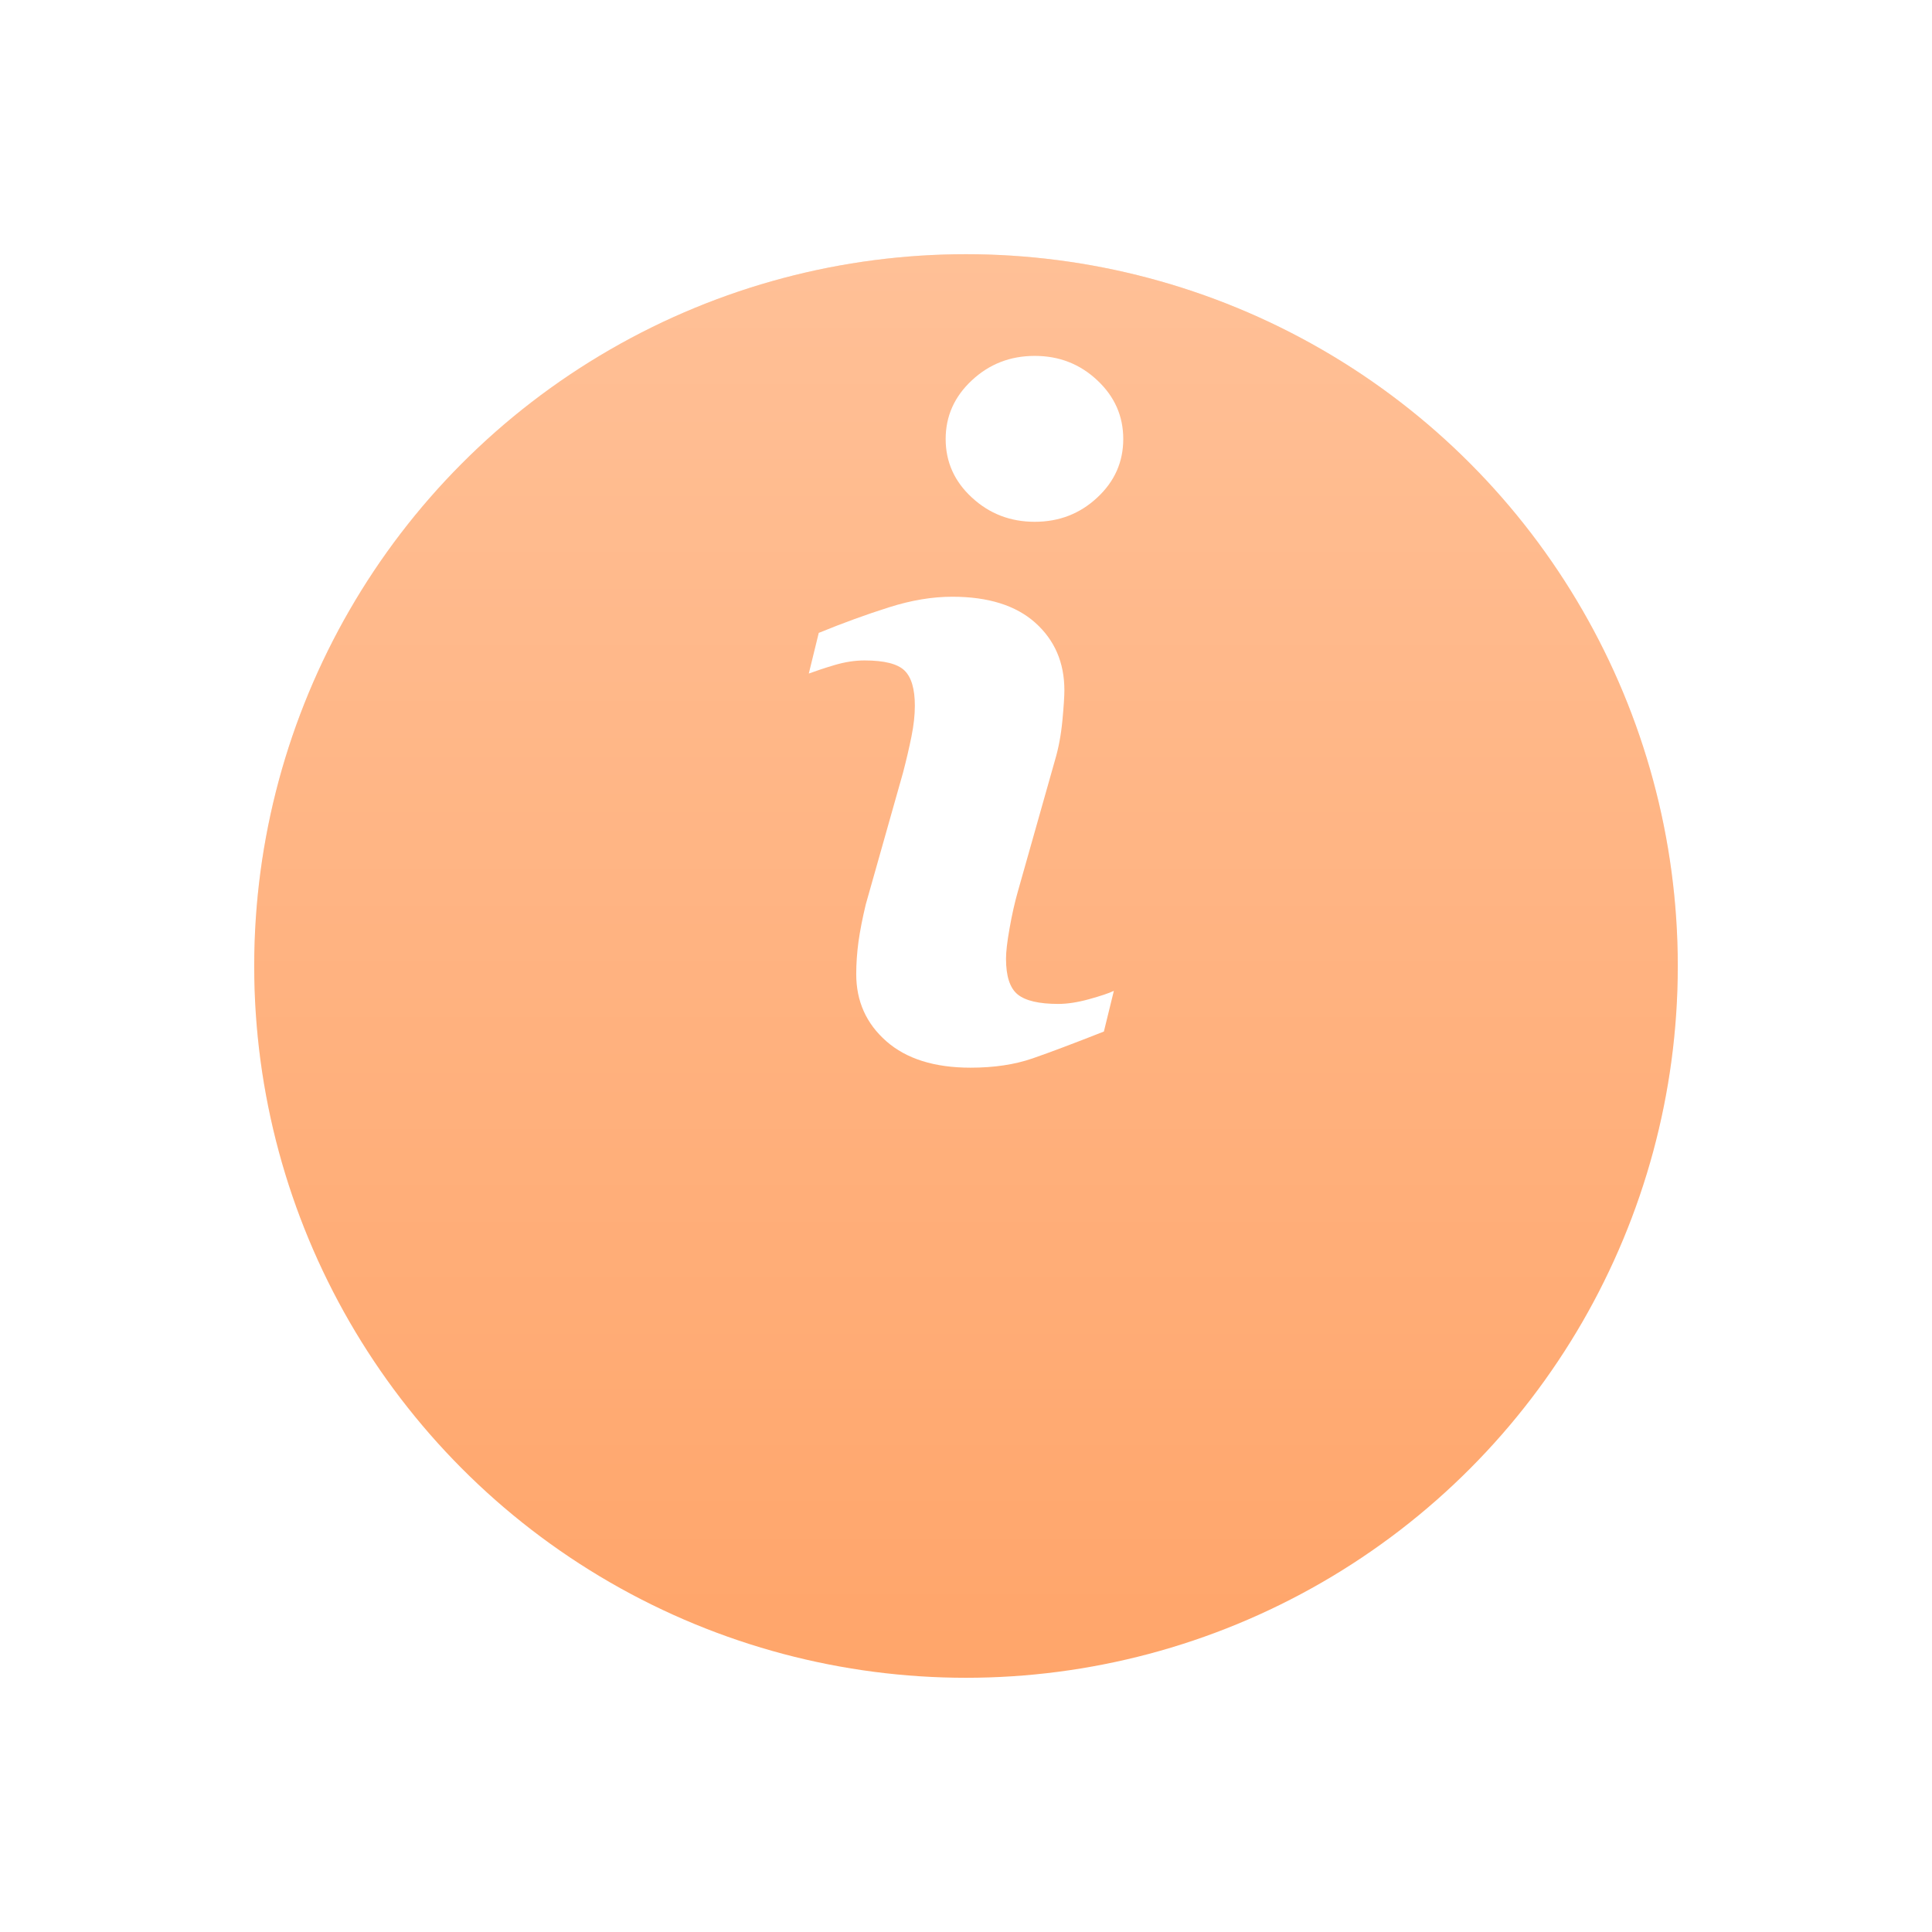 <?xml version="1.0" encoding="UTF-8"?> <svg xmlns="http://www.w3.org/2000/svg" width="38" height="38" viewBox="0 0 38 38" fill="none"> <g filter="url(#filter0_di)"> <circle cx="19" cy="14" r="14" fill="#FFA56A"></circle> <circle cx="19" cy="14" r="14" fill="url(#paint0_linear)" fill-opacity="0.3"></circle> </g> <path d="M21.908 19.489L21.712 20.289C21.126 20.52 20.657 20.697 20.308 20.818C19.958 20.939 19.552 21 19.09 21C18.379 21 17.827 20.826 17.433 20.48C17.038 20.133 16.841 19.693 16.841 19.16C16.841 18.953 16.856 18.741 16.885 18.524C16.915 18.308 16.963 18.064 17.028 17.791L17.762 15.195C17.827 14.947 17.882 14.711 17.927 14.488C17.972 14.267 17.994 14.063 17.994 13.88C17.994 13.549 17.925 13.317 17.788 13.186C17.652 13.056 17.391 12.99 17.004 12.99C16.814 12.99 16.619 13.021 16.421 13.079C16.221 13.138 16.051 13.195 15.908 13.248L16.104 12.448C16.584 12.252 17.043 12.085 17.483 11.946C17.922 11.806 18.337 11.737 18.73 11.737C19.435 11.737 19.98 11.907 20.362 12.248C20.744 12.59 20.935 13.032 20.935 13.577C20.935 13.69 20.923 13.889 20.896 14.173C20.869 14.457 20.82 14.718 20.749 14.956L20.018 17.541C19.959 17.749 19.905 17.986 19.858 18.253C19.81 18.519 19.787 18.721 19.787 18.857C19.787 19.201 19.863 19.435 20.017 19.56C20.171 19.684 20.438 19.746 20.816 19.746C20.993 19.746 21.195 19.715 21.42 19.653C21.643 19.591 21.807 19.537 21.908 19.489ZM22.093 8.635C22.093 9.085 21.923 9.47 21.582 9.786C21.242 10.104 20.832 10.263 20.352 10.263C19.871 10.263 19.46 10.104 19.116 9.786C18.772 9.47 18.6 9.085 18.6 8.635C18.6 8.185 18.772 7.8 19.116 7.48C19.459 7.16 19.871 7 20.352 7C20.832 7 21.242 7.16 21.582 7.48C21.924 7.8 22.093 8.185 22.093 8.635Z" fill="white"></path> <defs> <filter id="filter0_di" x="0" y="0" width="38" height="38" filterUnits="userSpaceOnUse" color-interpolation-filters="sRGB"> <feFlood flood-opacity="0" result="BackgroundImageFix"></feFlood> <feColorMatrix in="SourceAlpha" type="matrix" values="0 0 0 0 0 0 0 0 0 0 0 0 0 0 0 0 0 0 127 0"></feColorMatrix> <feOffset dy="5"></feOffset> <feGaussianBlur stdDeviation="2.5"></feGaussianBlur> <feColorMatrix type="matrix" values="0 0 0 0 0 0 0 0 0 0 0 0 0 0 0 0 0 0 0.15 0"></feColorMatrix> <feBlend mode="normal" in2="BackgroundImageFix" result="effect1_dropShadow"></feBlend> <feBlend mode="normal" in="SourceGraphic" in2="effect1_dropShadow" result="shape"></feBlend> <feColorMatrix in="SourceAlpha" type="matrix" values="0 0 0 0 0 0 0 0 0 0 0 0 0 0 0 0 0 0 127 0" result="hardAlpha"></feColorMatrix> <feOffset></feOffset> <feGaussianBlur stdDeviation="7.5"></feGaussianBlur> <feComposite in2="hardAlpha" operator="arithmetic" k2="-1" k3="1"></feComposite> <feColorMatrix type="matrix" values="0 0 0 0 1 0 0 0 0 1 0 0 0 0 1 0 0 0 0.5 0"></feColorMatrix> <feBlend mode="normal" in2="shape" result="effect2_innerShadow"></feBlend> </filter> <linearGradient id="paint0_linear" x1="19" y1="0" x2="19" y2="28" gradientUnits="userSpaceOnUse"> <stop stop-color="white"></stop> <stop offset="1" stop-color="white" stop-opacity="0"></stop> </linearGradient> </defs> </svg> 